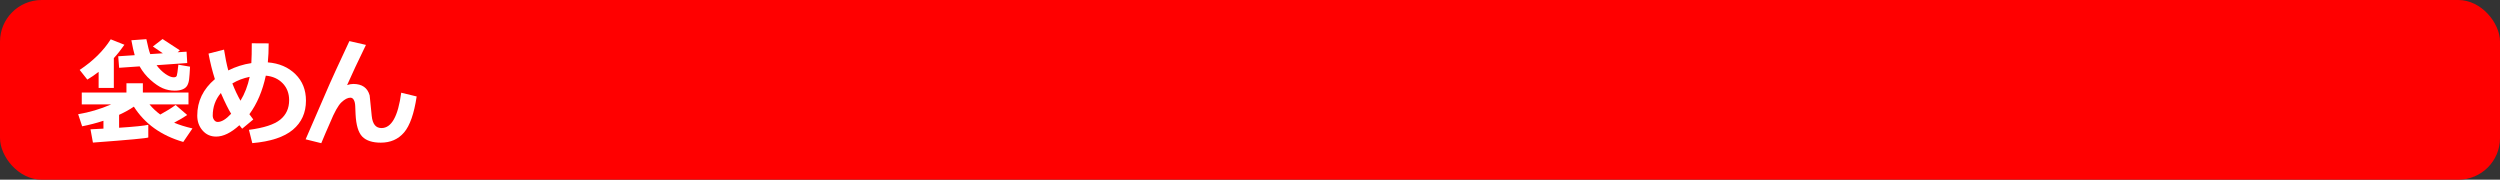 <svg width="960" height="69" viewBox="0 0 960 69" fill="none" xmlns="http://www.w3.org/2000/svg">
<rect x="0" y="0" width="960" height="69" fill="#333333" stroke="none"/>
<rect width="960" height="69" rx="16" fill="#FF0000"/>
<g clip-path="url(#clip0_1_1117)">
<path d="M56.958 52.786C56.518 53.071 49.435 53.731 35.684 54.754L34.752 49.652L39.724 49.393V46.376C36.94 47.282 34.221 47.982 31.541 48.499L30.013 43.851C34.273 43.151 38.494 41.908 42.676 40.096H31.398V35.537H48.555V31.963H54.861V35.537H72.379V40.096H57.411C58.615 41.546 59.988 42.841 61.542 43.98C63.898 42.698 65.867 41.481 67.433 40.316L71.887 44.161C70.67 45.003 68.987 45.987 66.864 47.114C68.767 47.93 71.124 48.668 73.907 49.315L70.373 54.508C61.917 52.06 55.599 47.541 51.403 40.95C49.811 42.051 47.92 43.1 45.732 44.097V49.056C51.701 48.668 55.43 48.279 56.945 47.917V52.812L56.958 52.786ZM43.725 33.776H37.873V27.6C36.448 28.7 34.998 29.697 33.535 30.565L30.596 26.849C35.749 23.417 39.737 19.493 42.521 15.091L47.778 17.188C46.496 19.04 45.149 20.749 43.712 22.316V33.776H43.725ZM71.874 24.207L60.117 25.036C61.166 26.434 62.306 27.561 63.549 28.415C64.792 29.27 65.841 29.697 66.708 29.684C67.33 29.684 67.718 29.49 67.874 29.102C68.029 28.713 68.236 27.289 68.495 24.841L72.975 25.605C72.859 27.846 72.742 29.451 72.626 30.422C72.509 31.394 72.263 32.209 71.9 32.844C71.538 33.478 70.942 33.971 70.126 34.307C69.324 34.644 68.301 34.812 67.084 34.812C65.452 34.812 63.924 34.502 62.487 33.88C61.05 33.258 59.496 32.209 57.826 30.72C56.155 29.231 54.744 27.496 53.617 25.489L45.745 26.033L45.395 21.604L51.727 21.19C51.339 19.921 50.911 18.004 50.445 15.453L56.207 15.039C56.777 17.758 57.269 19.675 57.696 20.775L62.526 20.465L58.706 17.849L62.422 14.987L69.078 19.325L68.21 20.063L71.641 19.843L71.9 24.181L71.874 24.207Z" fill="white"/>
<path d="M97.253 45.884L92.993 49.419L91.918 48.085C88.72 50.999 85.742 52.449 82.997 52.449C80.886 52.449 79.151 51.672 77.792 50.118C76.432 48.564 75.746 46.661 75.746 44.395C75.746 38.878 77.999 34.204 82.518 30.384C81.534 27.315 80.718 24.052 80.071 20.581L86.027 19.053C86.506 22.122 87.05 24.79 87.658 27.043C90.468 25.631 93.42 24.699 96.515 24.233C96.632 22.329 96.683 19.791 96.683 16.619L103.17 16.657C103.17 19.377 103.067 21.811 102.847 23.948C107.184 24.297 110.706 25.8 113.425 28.467C116.144 31.135 117.491 34.514 117.491 38.632C117.491 43.294 115.808 47.023 112.454 49.833C109.088 52.643 103.895 54.352 96.877 54.961L95.596 49.859C101.345 49.108 105.346 47.8 107.624 45.936C109.903 44.071 111.03 41.585 111.03 38.464C111.03 35.861 110.201 33.699 108.557 31.989C106.912 30.28 104.737 29.296 102.07 29.05C100.814 34.916 98.716 39.849 95.764 43.851C96.282 44.576 96.787 45.249 97.266 45.884H97.253ZM88.759 43.682C87.684 41.947 86.364 39.293 84.81 35.719C82.725 38.179 81.689 41.067 81.689 44.408C81.689 45.029 81.871 45.599 82.233 46.091C82.596 46.583 83.049 46.829 83.606 46.829C85.095 46.829 86.804 45.78 88.759 43.682ZM89.225 32.041C90.17 34.476 91.206 36.677 92.346 38.671C93.964 36.029 95.142 32.974 95.88 29.503C93.42 30.008 91.206 30.85 89.225 32.041Z" fill="white"/>
<path d="M140.513 17.266C137.496 23.469 135.088 28.596 133.288 32.675C134.091 32.391 134.893 32.235 135.683 32.235C139.024 32.235 141.121 33.699 141.95 36.625L142.74 44.485C142.895 46.065 143.297 47.243 143.918 48.02C144.54 48.797 145.407 49.173 146.495 49.173C150.341 49.173 152.866 44.654 154.07 35.602L160 37.039C159.016 43.63 157.397 48.24 155.17 50.856C152.93 53.472 149.952 54.78 146.236 54.78C143.025 54.78 140.655 54.016 139.127 52.475C137.613 50.934 136.745 48.072 136.538 43.864L136.408 40.769C136.37 39.746 136.188 38.956 135.865 38.373C135.541 37.803 135.114 37.506 134.557 37.506C133.521 37.506 132.381 38.101 131.125 39.28C129.87 40.458 128.406 43.074 126.749 47.114C125.571 49.768 124.444 52.384 123.37 54.987L117.362 53.498L126.555 32.3C127.163 30.85 129.701 25.333 134.168 15.777L140.513 17.24V17.266Z" fill="white"/>
</g>
<defs>
<clipPath id="clip0_1_1117">
<rect width="130" height="40" fill="white" transform="translate(30 15)"/>
</clipPath>
</defs>
</svg>
